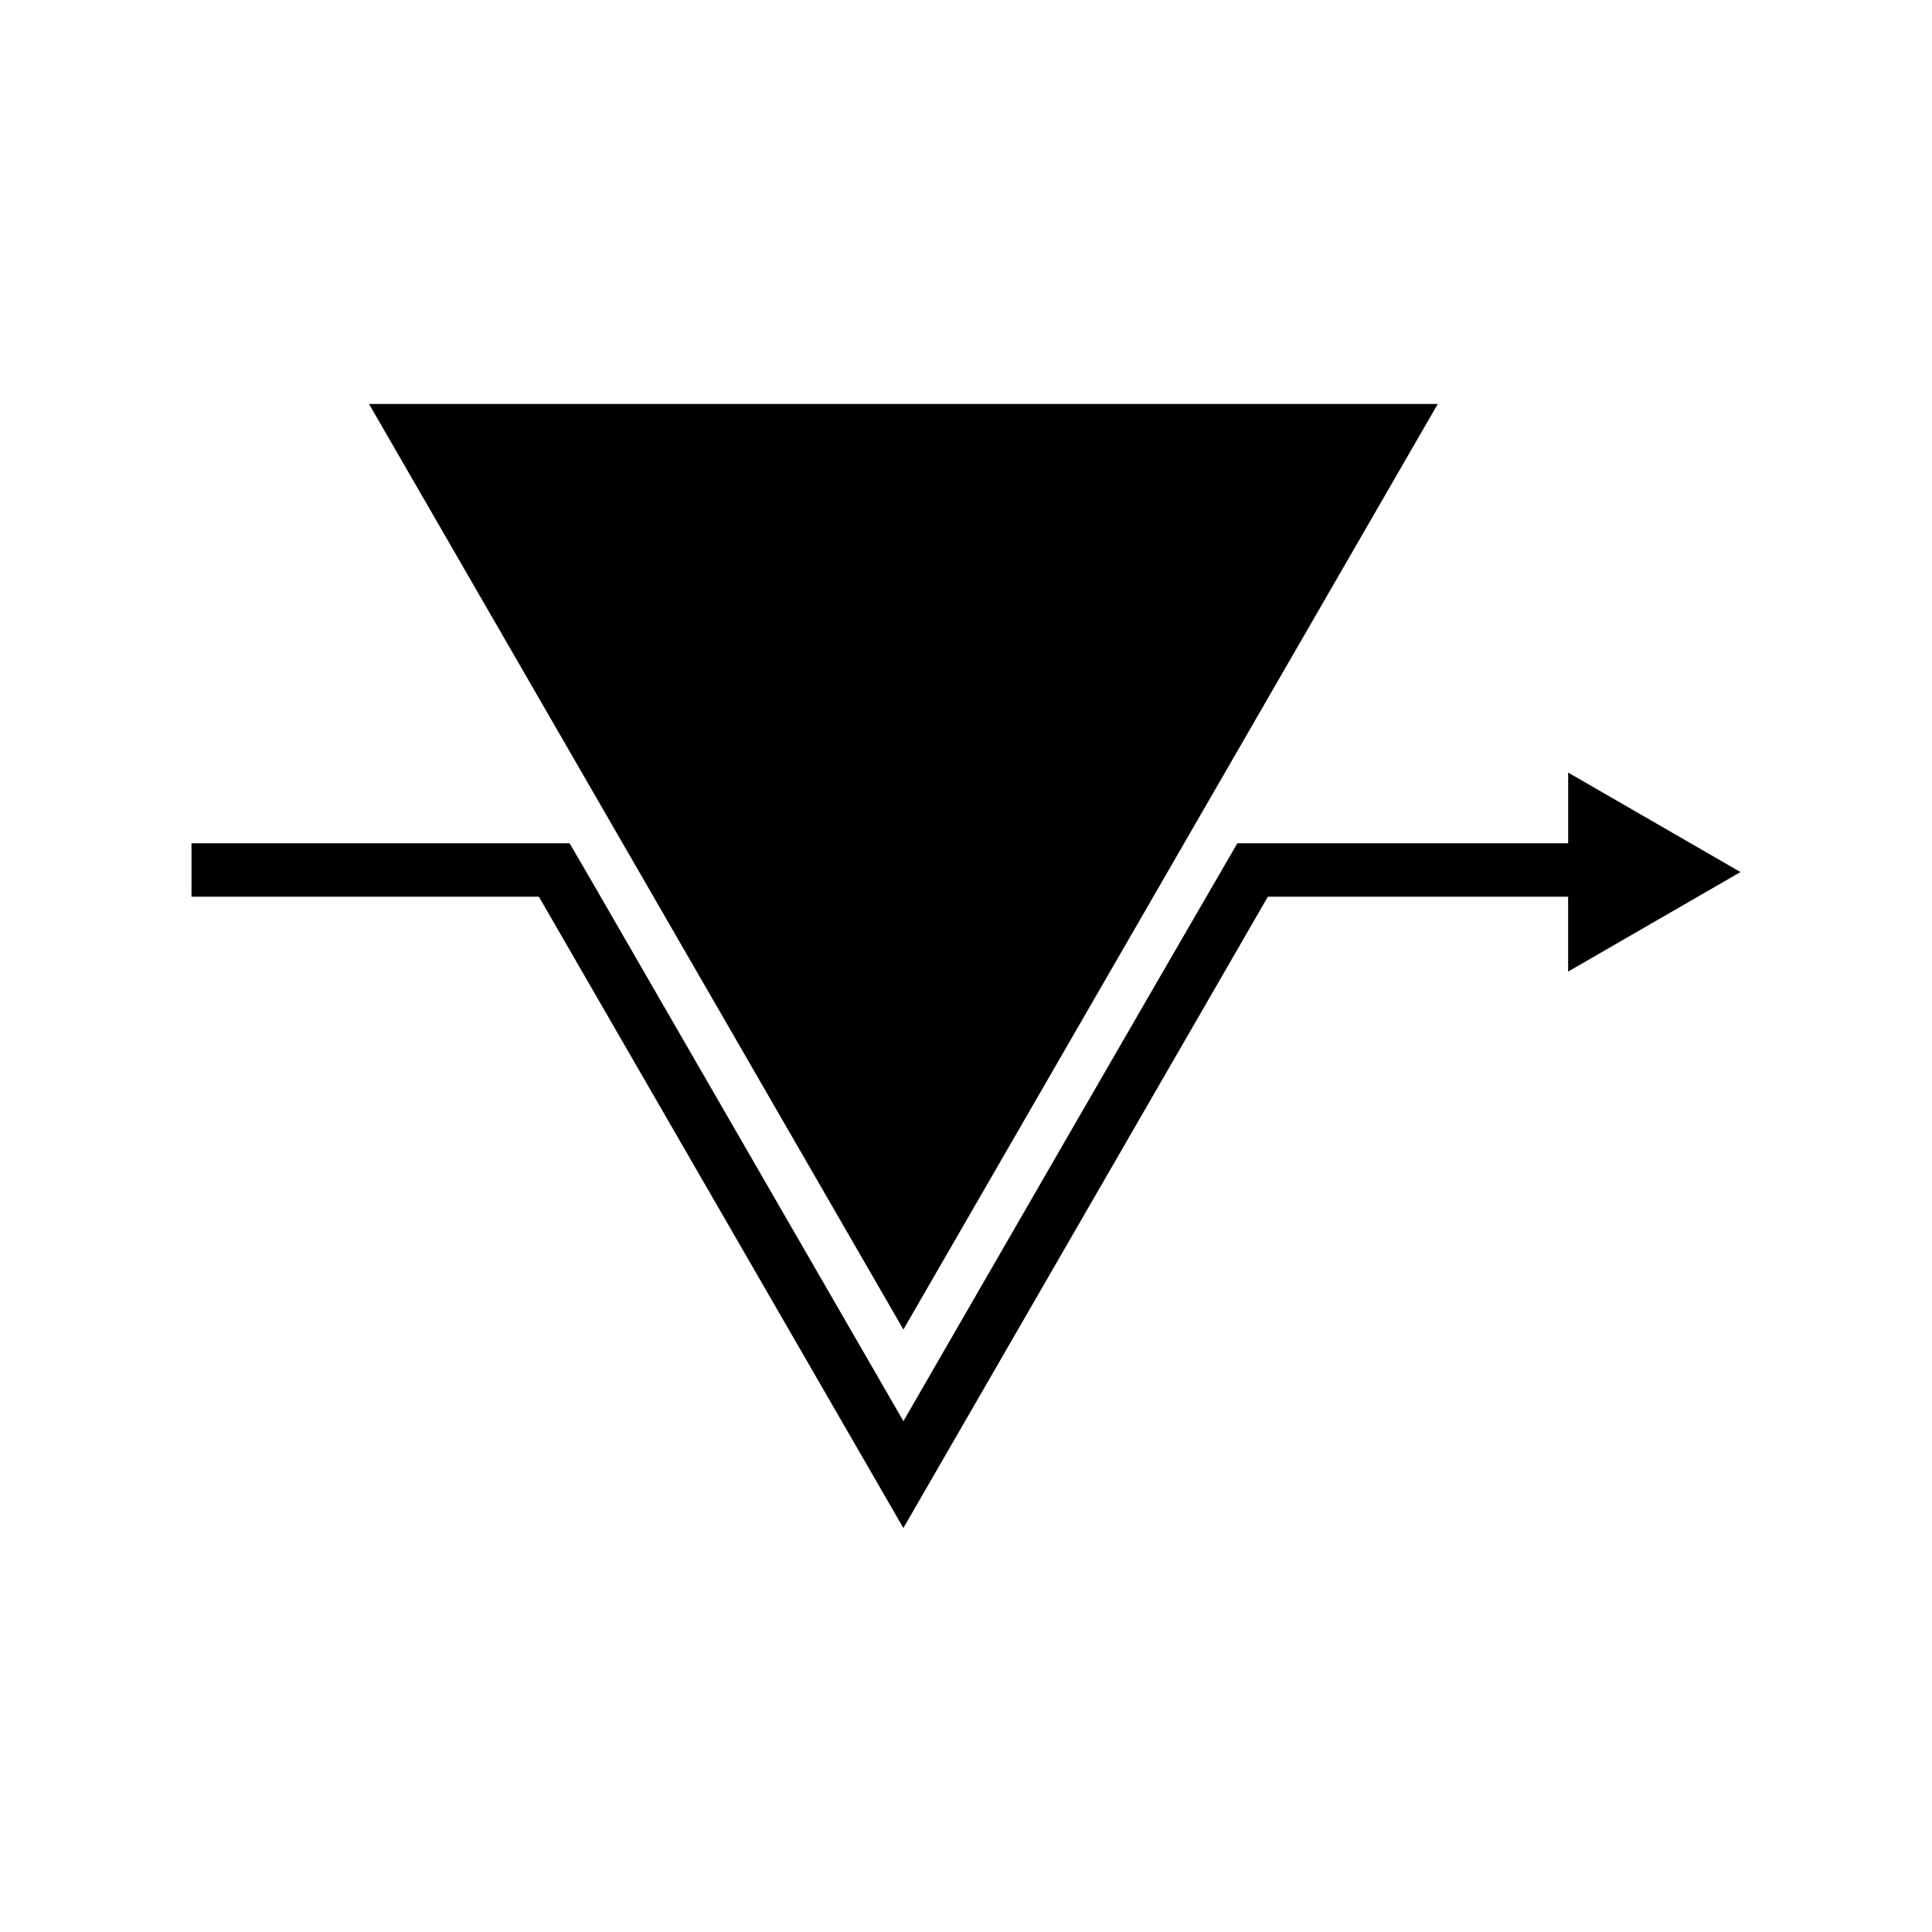<?xml version="1.0" encoding="UTF-8"?>
<!-- Uploaded to: ICON Repo, www.iconrepo.com, Generator: ICON Repo Mixer Tools -->
<svg fill="#000000" width="800px" height="800px" version="1.1" viewBox="144 144 512 512" xmlns="http://www.w3.org/2000/svg">
 <path d="m241.79 251.05 141.62 245.29 141.62-245.29h-283.24zm317.79 97.684v18.742h-87.672c-30.543 52.621-62.277 107.73-88.496 153.14l-80.242-138.98c-2.684-4.68-5.484-9.457-8.223-14.16h-100.2v14.16h92.062l96.594 167.31 6.133-10.621 90.461-156.69h79.574v19.84l45.676-26.371-45.676-26.371z"/>
</svg>